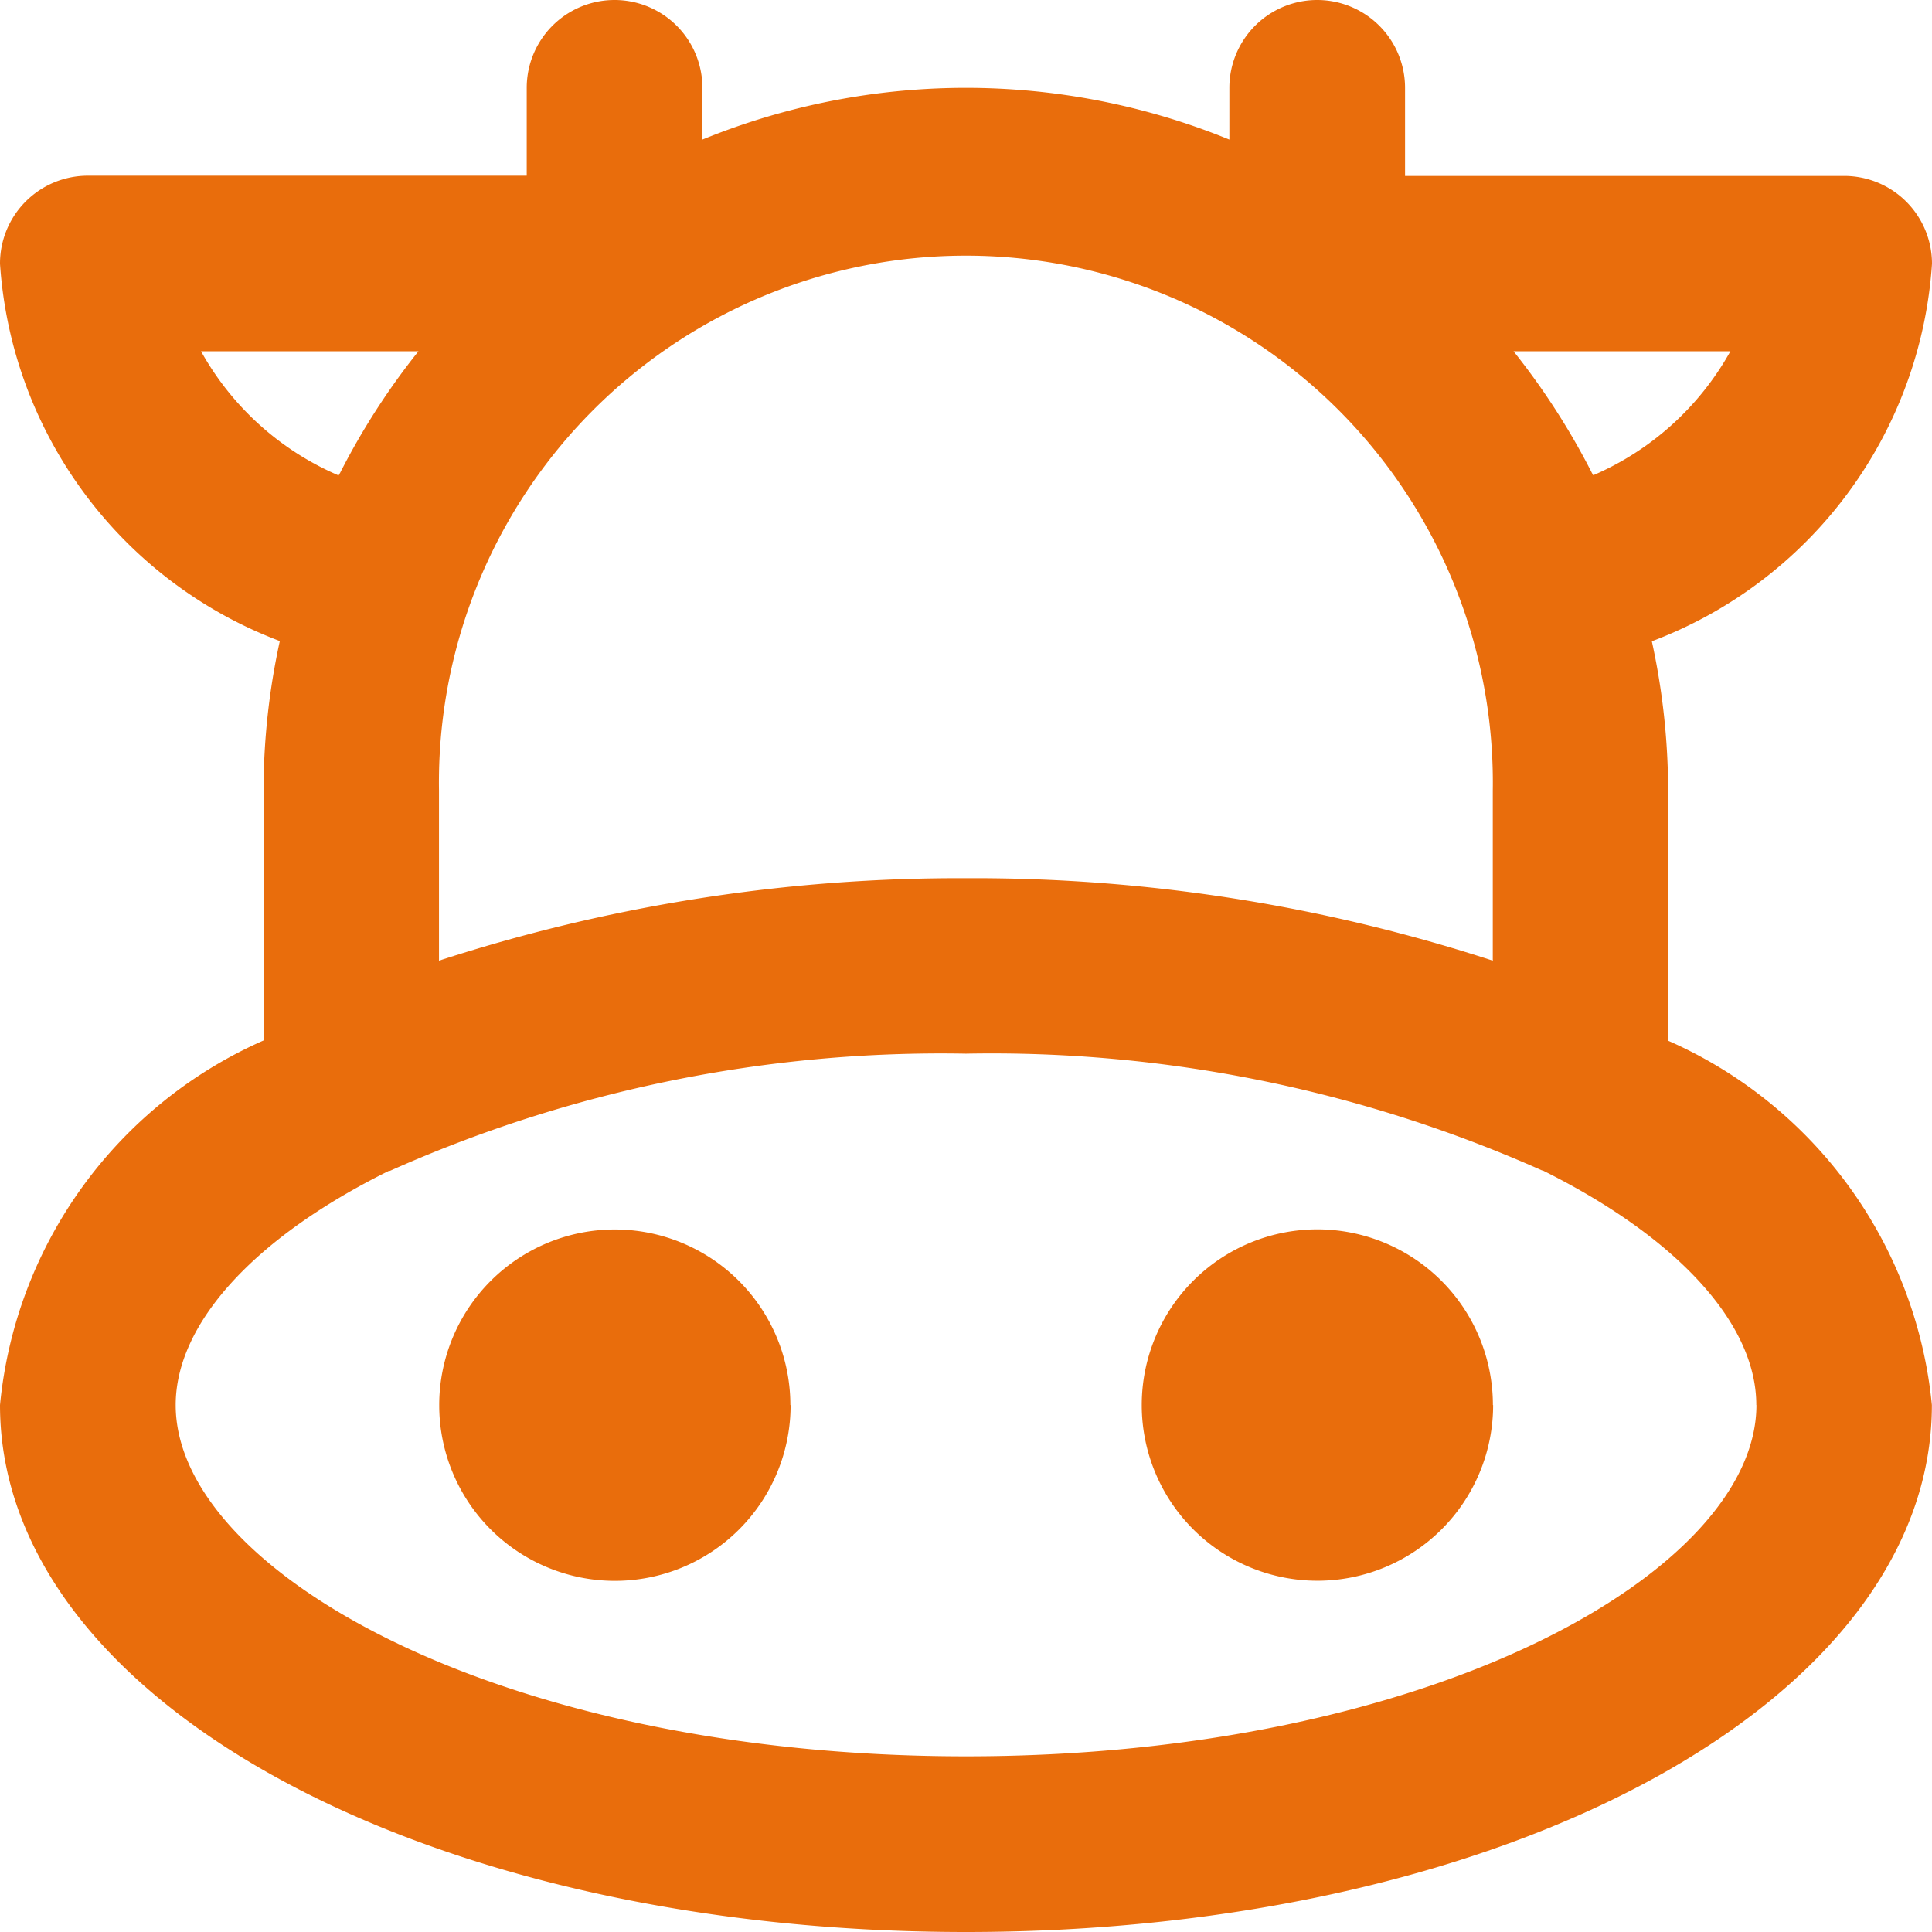 <svg xmlns="http://www.w3.org/2000/svg" width="16.847" height="16.847" viewBox="0 0 16.847 16.847">
  <path id="cow-svgrepo-com_1_" data-name="cow-svgrepo-com (1)" d="M17.847,3.3a.766.766,0,0,0-.766-.766H13.252V1.766a.766.766,0,1,0-1.532,0v.451a6.076,6.076,0,0,0-4.595,0V1.766a.766.766,0,1,0-1.532,0v.766H1.766A.766.766,0,0,0,1,3.3,3.787,3.787,0,0,0,3.44,6.59a6.132,6.132,0,0,0-.142,1.3v2.183A3.88,3.88,0,0,0,1,13.252c0,2.576,3.7,4.595,8.423,4.595s8.423-2.019,8.423-4.595a3.88,3.88,0,0,0-2.3-3.177V7.892a6.132,6.132,0,0,0-.142-1.3A3.787,3.787,0,0,0,17.847,3.3ZM3.953,5.146a2.5,2.5,0,0,1-1.2-1.083H4.649a6.2,6.2,0,0,0-.681,1.056C3.964,5.128,3.957,5.135,3.953,5.146Zm12.363,8.106c0,1.449-2.833,3.063-6.892,3.063S2.532,14.7,2.532,13.252c0-.711.685-1.461,1.859-2.042H4.4a11.793,11.793,0,0,1,5.023-1.022,11.793,11.793,0,0,1,5.023,1.018h.006C15.626,11.79,16.315,12.54,16.315,13.252ZM9.423,8.658a14.657,14.657,0,0,0-4.595.719V7.892a4.595,4.595,0,1,1,9.189,0V9.377a14.579,14.579,0,0,0-4.595-.719Zm5.471-3.512-.013-.023a6.259,6.259,0,0,0-.683-1.06h1.891a2.5,2.5,0,0,1-1.2,1.083Zm-7,8.106A1.532,1.532,0,1,1,6.36,11.721,1.532,1.532,0,0,1,7.892,13.252Zm6.126,0a1.532,1.532,0,1,1-1.532-1.532A1.532,1.532,0,0,1,14.018,13.252Z" transform="translate(-1 -1)" fill="#e96d0c"/>
</svg>
